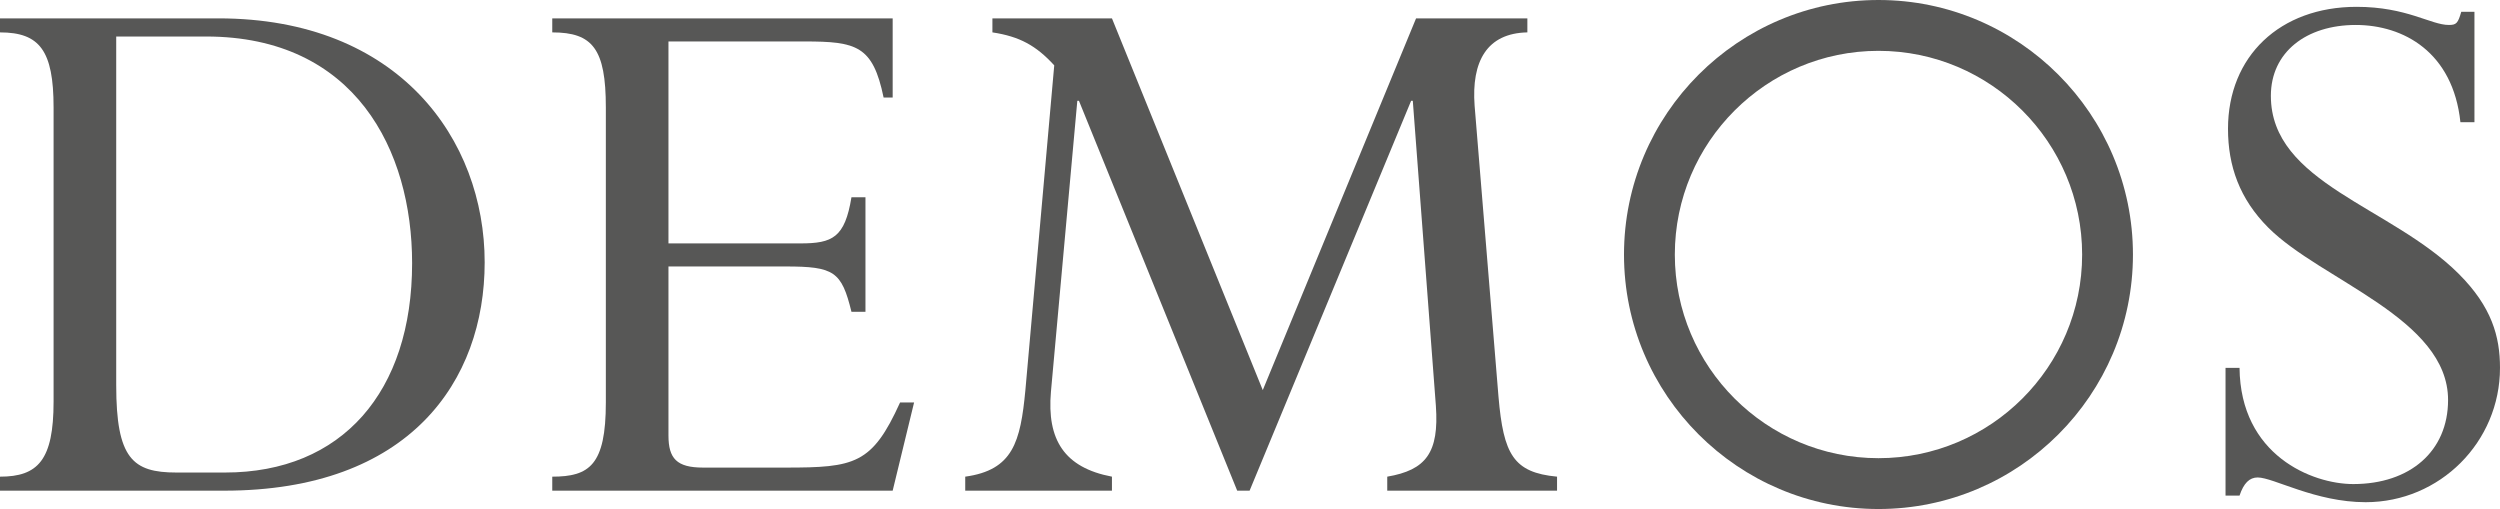 <?xml version="1.0" encoding="iso-8859-1"?>
<!-- Generator: Adobe Illustrator 27.8.0, SVG Export Plug-In . SVG Version: 6.00 Build 0)  -->
<svg version="1.1" id="Layer_1" xmlns="http://www.w3.org/2000/svg" xmlns:xlink="http://www.w3.org/1999/xlink" x="0px" y="0px"
	 viewBox="0 0 193.156 39.328" style="enable-background:new 0 0 193.156 39.328;" xml:space="preserve">
<g>
	<path style="fill:#575756;" d="M4.14,8.298c0-4.395-1.082-5.795-4.14-5.795V1.419h16.875c13.946,0,20.572,9.362,20.572,18.851
		c0,9.17-5.797,17.64-20.126,17.64H0v-1.082c2.929,0,4.14-1.273,4.14-5.797V8.298z M8.979,29.759c0,5.668,1.273,6.75,4.647,6.75
		h3.759c9.043,0,14.456-6.241,14.456-16.176c0-8.724-4.395-17.512-15.922-17.512h-6.94V29.759z"/>
	<path style="fill:#575756;" d="M66.868,24.091h-1.082c-0.765-3.12-1.337-3.503-5.096-3.503h-9.043v13.056
		c0,1.783,0.639,2.483,2.675,2.483h6.368c5.349,0,6.688-0.255,8.852-5.031h1.083L68.97,37.91H42.669v-1.082
		c2.867,0,4.14-0.891,4.14-5.732V8.298c0-4.522-1.02-5.795-4.14-5.795V1.419H68.97v6.114h-0.701c-0.829-4.011-2.102-4.33-6.113-4.33
		H51.647v15.603h10.192c2.483,0,3.437-0.446,3.947-3.567h1.082V24.091z"/>
	<path style="fill:#575756;" d="M118.008,2.502c-3.122,0.063-4.331,2.229-4.076,5.668l1.845,22.48
		c0.384,4.457,1.149,5.858,4.524,6.178v1.082h-13.119v-1.082c2.992-0.511,4.012-1.848,3.757-5.478l-1.783-23.563h-0.129
		L96.547,37.91h-0.958L83.362,7.787h-0.126l-2.038,22.48c-0.32,3.695,1.02,5.86,4.714,6.561v1.082H74.576v-1.082
		c3.692-0.511,4.267-2.675,4.648-6.687l2.229-25.092c-1.399-1.528-2.674-2.229-4.777-2.547V1.419h9.236l11.653,28.722l11.844-28.722
		h8.599V2.502z"/>
	<path style="fill:#575756;" d="M191.182,9.443h-1.084c-0.572-5.413-4.393-7.514-8.085-7.514c-3.823,0-6.56,2.101-6.56,5.476
		c0,6.751,9.296,8.534,14.518,13.756c2.548,2.547,3.185,4.84,3.185,7.26c0,5.732-4.65,10.38-10.381,10.38
		c-3.884,0-7.131-1.911-8.342-1.911c-0.638,0-1.082,0.448-1.401,1.401h-1.082v-9.87h1.082c0.064,6.75,5.606,8.979,8.788,8.979
		c4.395,0,7.324-2.546,7.324-6.495c0-6.305-9.808-9.235-13.883-13.31c-2.229-2.229-3.12-4.776-3.12-7.642
		c0-5.605,4.011-9.425,9.934-9.425c3.885,0,5.732,1.401,7.131,1.401c0.575,0,0.701-0.127,0.958-1.019h1.018V9.443z"/>
	<path style="fill:#575756;" d="M145.136,39.328c-10.843,0-19.662-8.819-19.662-19.656C125.474,8.825,134.293,0,145.136,0
		c10.842,0,19.661,8.825,19.661,19.672C164.797,30.509,155.978,39.328,145.136,39.328 M145.136,3.928
		c-8.676,0-15.735,7.064-15.735,15.744c0,8.674,7.059,15.728,15.735,15.728c8.676,0,15.735-7.054,15.735-15.728
		C160.871,10.992,153.812,3.928,145.136,3.928"/>
</g>
</svg>
